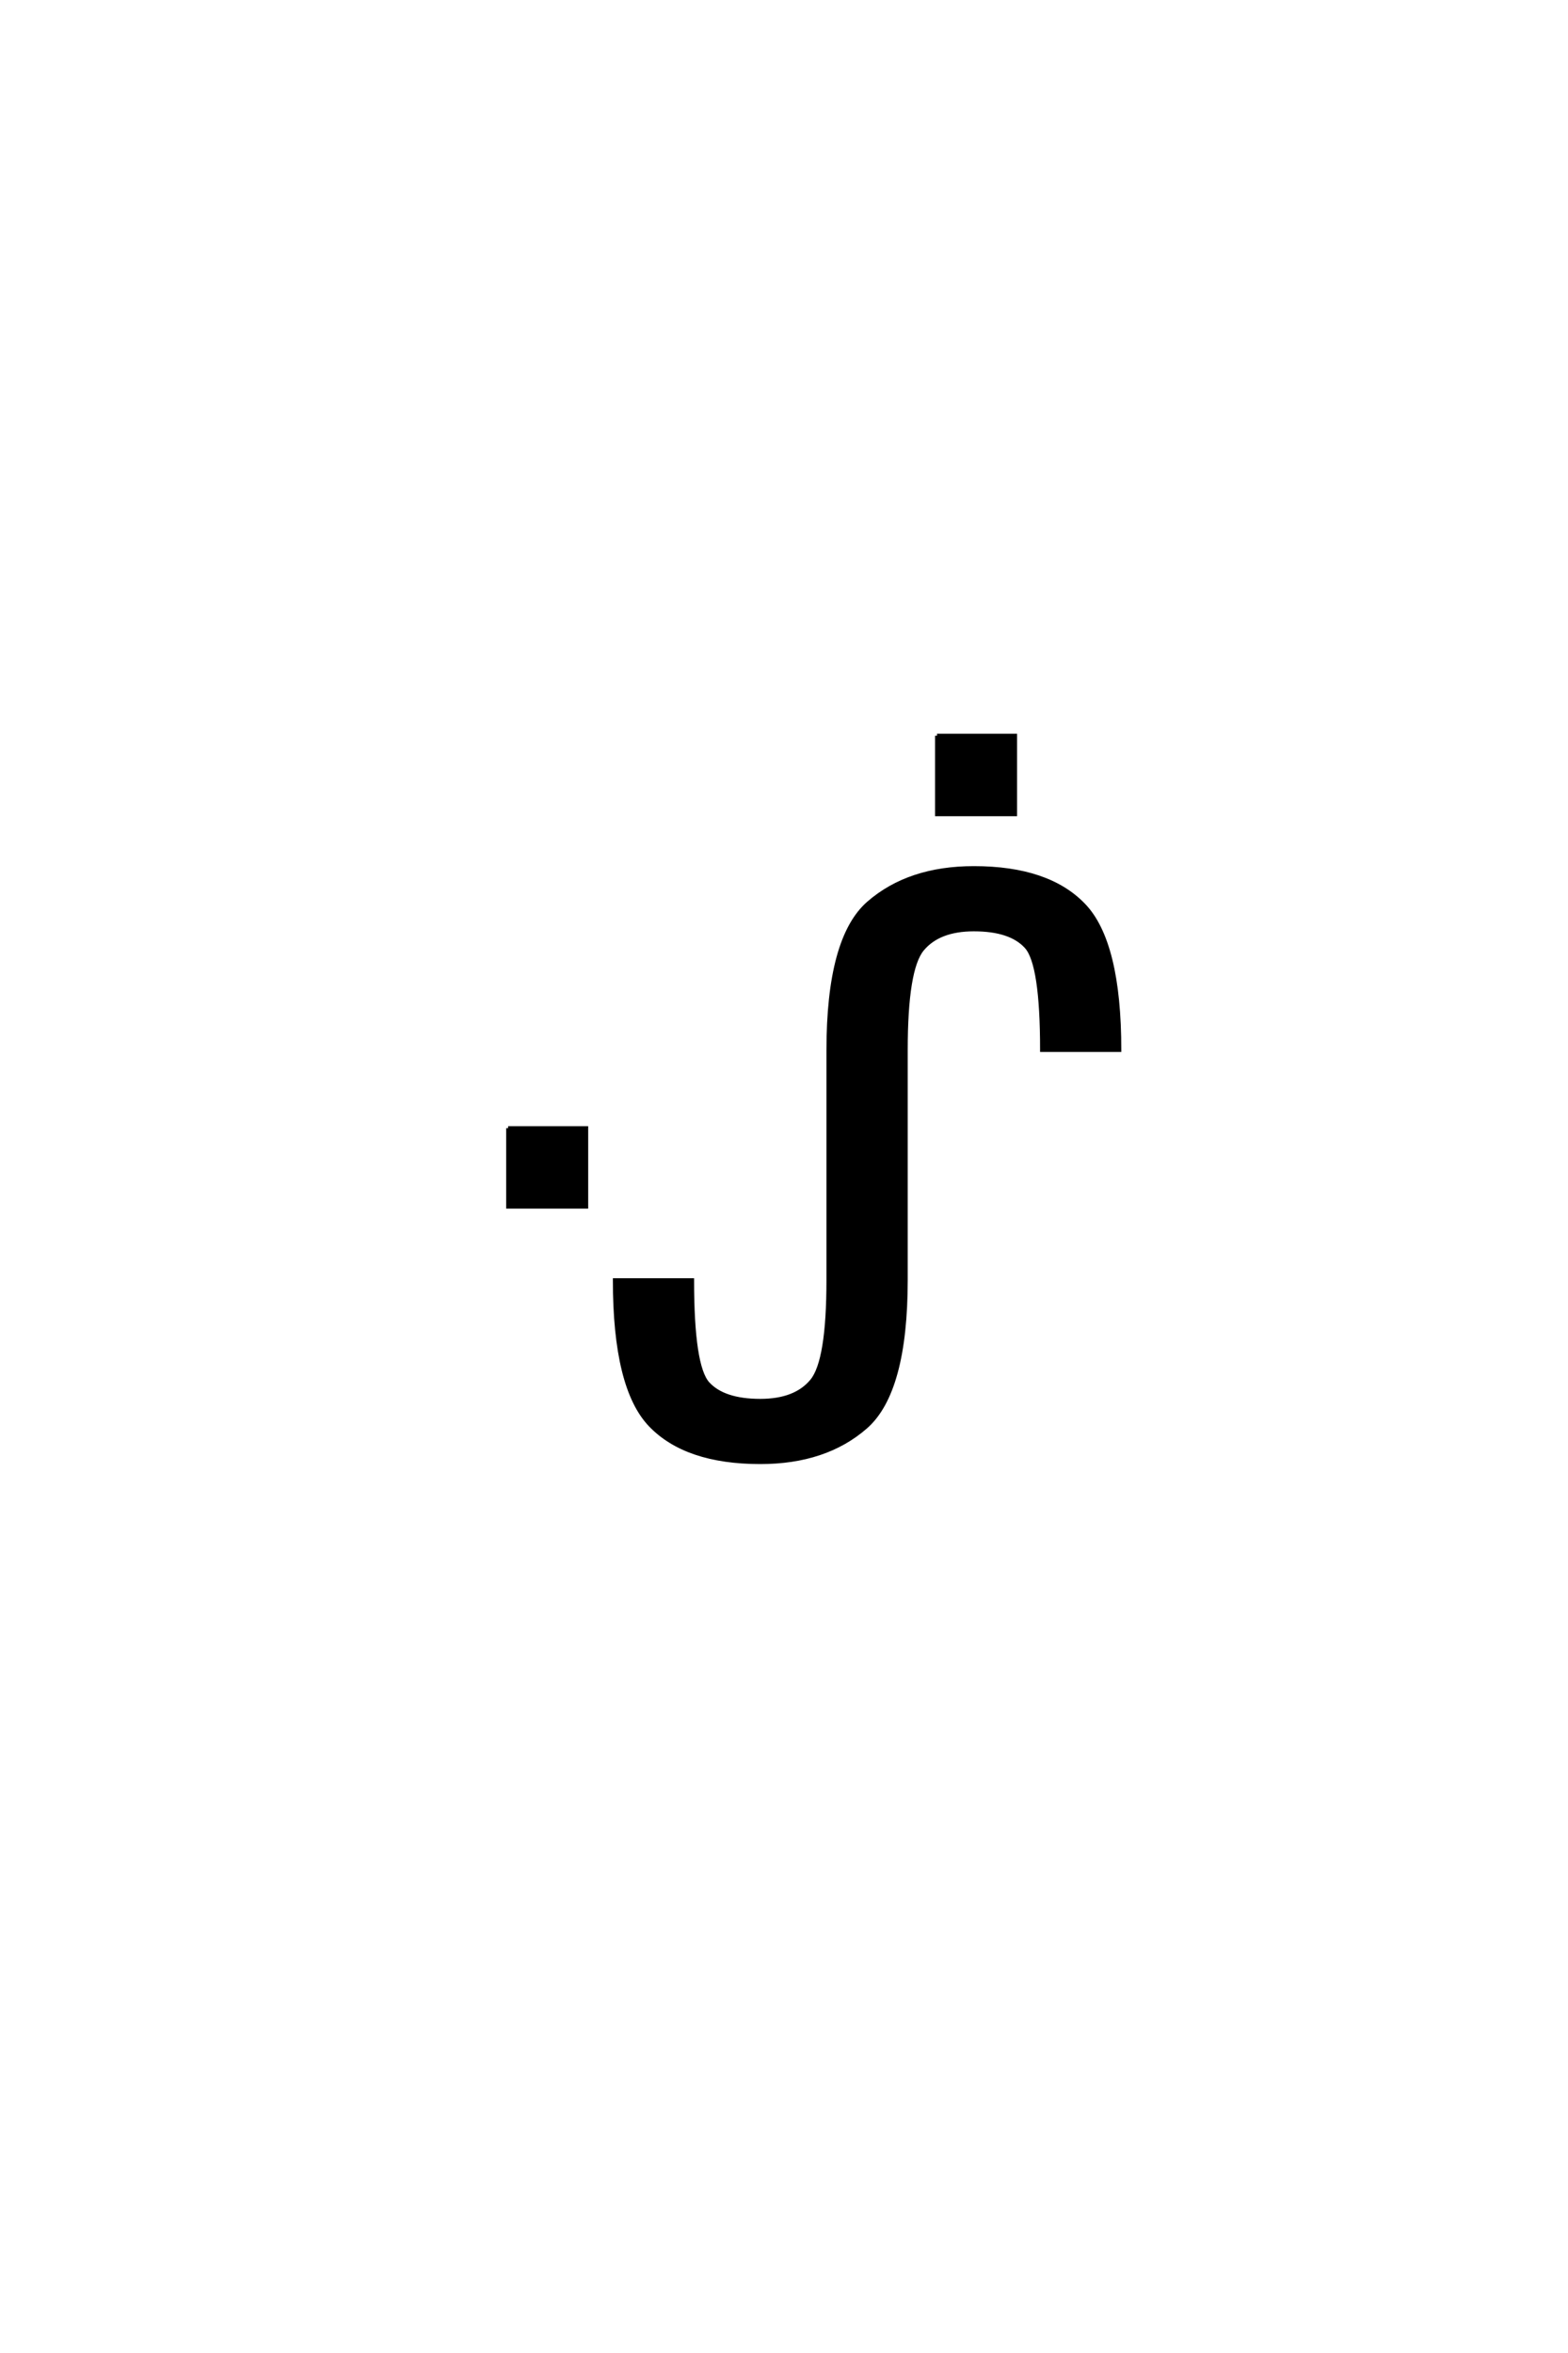 <?xml version='1.0' encoding='UTF-8'?>
<!DOCTYPE svg PUBLIC "-//W3C//DTD SVG 1.0//EN"
"http://www.w3.org/TR/2001/REC-SVG-20010904/DTD/svg10.dtd">

<svg xmlns='http://www.w3.org/2000/svg' version='1.0' width='40.0' height='60.0'>

 <g transform='scale(0.1 -0.1) translate(110.0 -370.0)'>
  <path d='M129.031 182.391
L148.953 182.391
L148.953 162.375
L129.031 162.375
L129.031 182.391
L129.031 182.391
M101.328 43.562
L101.328 102.156
Q101.328 130.766 111.578 139.703
Q121.844 148.641 138.438 148.641
Q157.391 148.641 166.469 139.156
Q175.547 129.688 175.547 102.25
L155.828 102.25
Q155.828 124.219 151.812 128.609
Q147.812 133.016 138.438 133.016
Q129.453 133.016 125.25 127.938
Q121.062 122.859 121.062 102.25
L121.062 43.656
Q121.062 15.047 110.797 6.109
Q100.547 -2.828 83.953 -2.828
Q65 -2.828 55.922 6.641
Q46.844 16.109 46.844 43.562
L66.562 43.562
Q66.562 21.578 70.562 17.188
Q74.578 12.797 83.953 12.797
Q92.938 12.797 97.125 17.875
Q101.328 22.953 101.328 43.562
Q101.328 22.953 101.328 43.562
M19.625 82.328
L39.547 82.328
L39.547 62.312
L19.625 62.312
L19.625 82.328
' style='fill: #000000; stroke: #000000'/>
 </g>
</svg>
